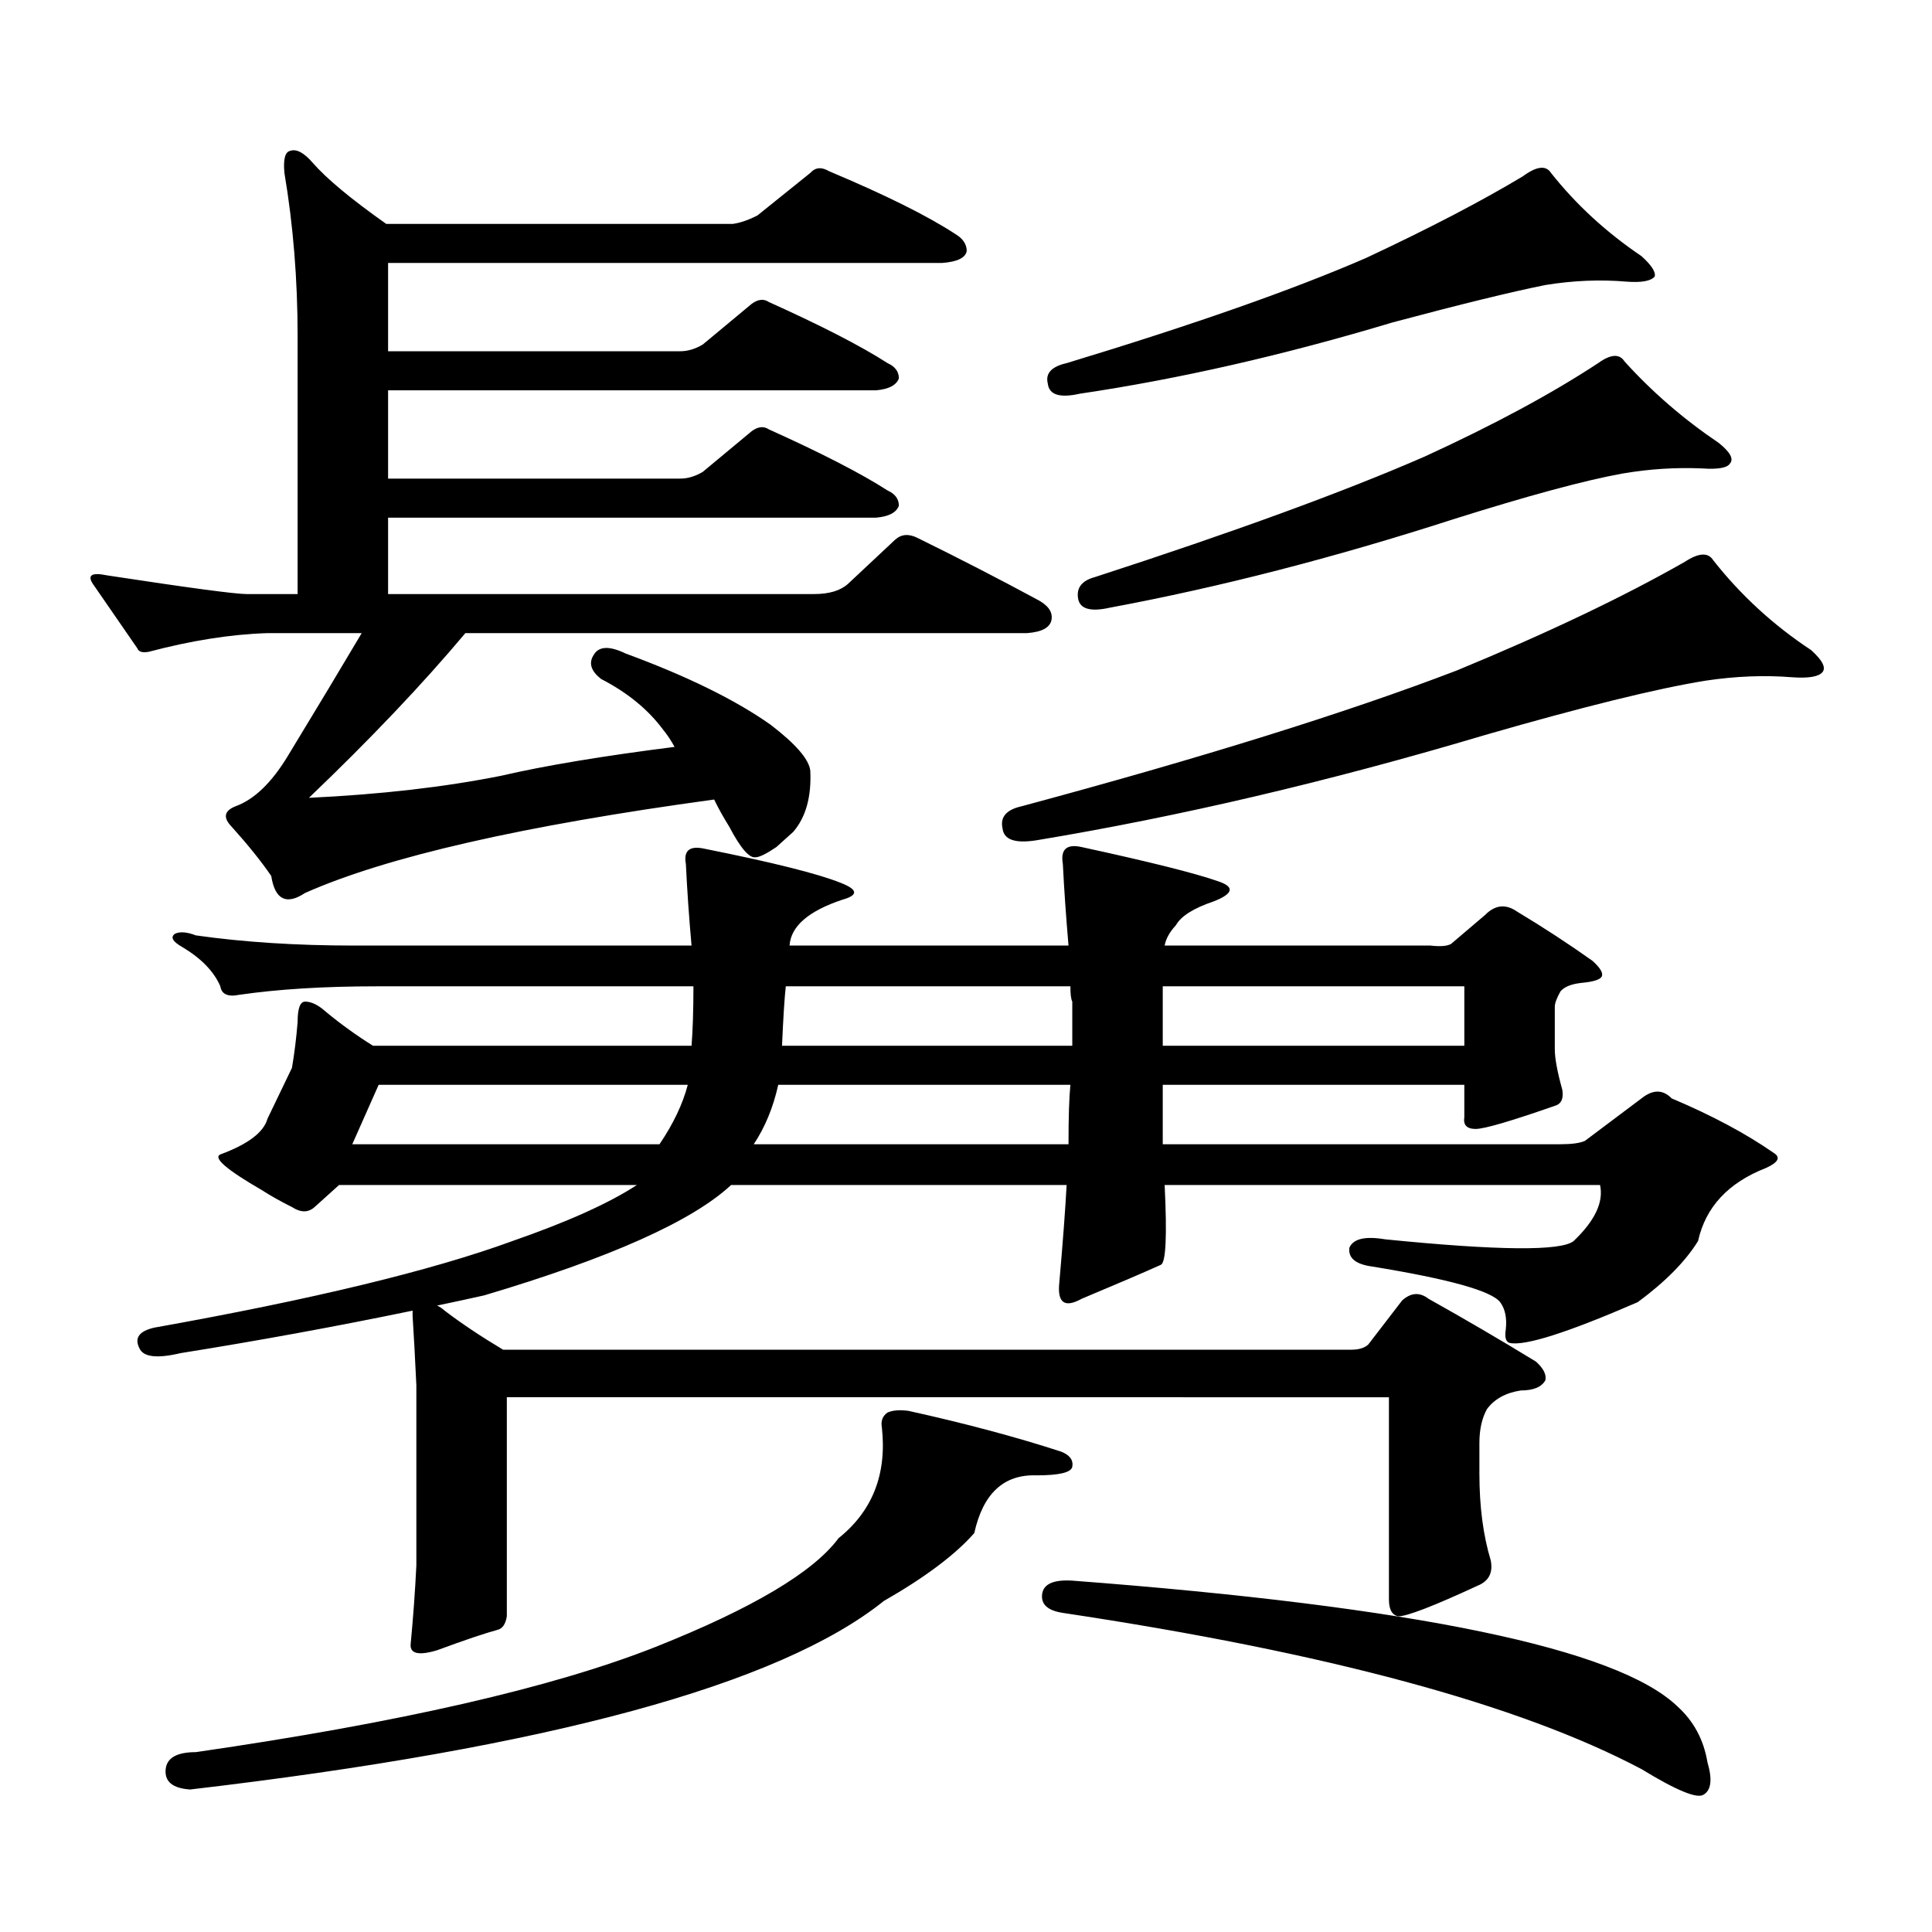<?xml version="1.0" encoding="utf-8"?>
<!-- Generator: Adobe Illustrator 16.0.0, SVG Export Plug-In . SVG Version: 6.00 Build 0)  -->
<!DOCTYPE svg PUBLIC "-//W3C//DTD SVG 1.1//EN" "http://www.w3.org/Graphics/SVG/1.1/DTD/svg11.dtd">
<svg version="1.1" id="图层_1" xmlns="http://www.w3.org/2000/svg" xmlns:xlink="http://www.w3.org/1999/xlink" x="0px" y="0px"
	 width="1000px" height="1000px" viewBox="0 0 1000 1000" enable-background="new 0 0 1000 1000" xml:space="preserve">
<path d="M157.947,462.176c-9.756,6.454-15.609,3.516-17.561-8.789c-5.213-7.608-12.042-16.108-20.487-25.488
	c-4.558-4.683-3.902-8.198,1.951-10.547c9.756-3.516,18.856-12.305,27.316-26.367c14.954-24.609,27.637-45.703,38.048-63.281
	h-48.779c-18.871,0.591-39.358,3.817-61.462,9.668c-3.262,0.591-5.213,0-5.854-1.758c-8.46-12.305-15.944-23.14-22.438-32.52
	c-3.902-5.273-1.631-7.031,6.829-5.273c42.271,6.454,66.34,9.668,72.193,9.668h26.341V173.895c0-29.292-2.286-57.417-6.829-84.375
	c-0.655-7.031,0.32-10.835,2.927-11.426c3.247-1.167,7.149,0.879,11.707,6.152c7.149,8.212,19.832,18.759,38.048,31.641h179.508
	c3.902-0.577,8.125-2.046,12.683-4.395l27.316-21.973c2.592-2.925,5.854-3.214,9.756-0.879
	c29.268,12.305,51.051,23.153,65.364,32.52c3.902,2.349,5.854,5.273,5.854,8.789c-0.655,3.516-4.878,5.575-12.683,6.152H200.873
	v45.703h151.216c3.902,0,7.805-1.167,11.707-3.516l25.365-21.094c3.247-2.335,6.174-2.637,8.78-0.879
	c27.316,12.305,47.804,22.852,61.462,31.641c3.902,1.758,5.854,4.395,5.854,7.91c-1.311,3.516-5.213,5.575-11.707,6.152H200.873
	v45.703h151.216c3.902,0,7.805-1.167,11.707-3.516l25.365-21.094c3.247-2.335,6.174-2.637,8.78-0.879
	c27.316,12.305,47.804,22.852,61.462,31.641c3.902,1.758,5.854,4.395,5.854,7.91c-1.311,3.516-5.213,5.575-11.707,6.152H200.873
	v39.551h220.482c7.805,0,13.658-1.758,17.561-5.273l24.39-22.852c3.247-2.925,7.149-3.214,11.707-0.879
	c21.463,10.547,41.95,21.094,61.462,31.641c5.854,2.938,8.445,6.454,7.805,10.547c-0.655,4.106-4.878,6.454-12.683,7.031H240.872
	c-22.118,26.367-49.114,54.794-80.974,85.254c37.072-1.758,70.242-5.562,99.51-11.426c22.759-5.273,52.682-10.245,89.754-14.941
	c-1.951-3.516-3.902-6.44-5.854-8.789c-7.805-10.547-18.536-19.336-32.194-26.367c-5.213-4.093-6.509-8.198-3.902-12.305
	c2.592-4.683,8.125-4.972,16.585-0.879c31.859,11.728,56.904,24.032,75.12,36.914c13.003,9.97,19.832,17.88,20.487,23.73
	c0.641,13.485-2.286,24.032-8.78,31.641l-8.78,7.91c-5.213,3.516-8.78,5.273-10.731,5.273c-3.262,0.591-7.805-4.683-13.658-15.82
	c-3.262-5.273-5.854-9.956-7.805-14.063C270.78,427.321,200.218,443.431,157.947,462.176z M213.556,678.387
	c-39.679,8.212-79.678,15.532-119.997,21.973c-12.362,2.938-19.512,2.06-21.463-2.637c-2.606-5.273,0-8.789,7.805-10.547
	c81.949-14.64,143.731-29.581,185.361-44.824c28.612-9.956,50.075-19.624,64.389-29.004H175.508l-12.683,11.426
	c-3.262,2.938-7.164,2.938-11.707,0c-5.854-2.925-11.066-5.851-15.609-8.789c-18.216-10.547-25.365-16.699-21.463-18.457
	c14.299-5.273,22.438-11.426,24.39-18.457l12.683-26.367c1.296-7.608,2.271-15.519,2.927-23.73c0-7.031,1.296-10.547,3.902-10.547
	c3.247,0,6.829,1.758,10.731,5.273c7.805,6.454,15.93,12.305,24.39,17.578h164.874c0.641-8.198,0.976-18.457,0.976-30.762H195.02
	c-27.316,0-51.065,1.47-71.218,4.395c-5.854,1.181-9.115-0.288-9.756-4.395c-3.262-7.608-9.756-14.351-19.512-20.215
	c-5.213-2.925-6.509-5.273-3.902-7.031c2.592-1.167,6.174-0.879,10.731,0.879c24.71,3.516,52.026,5.273,81.949,5.273h174.63
	c-1.311-14.64-2.286-28.702-2.927-42.188c-1.311-7.031,1.951-9.668,9.756-7.91c35.121,7.031,58.535,12.896,70.242,17.578
	c9.101,3.516,9.421,6.454,0.976,8.789c-17.561,5.864-26.676,13.774-27.316,23.73H553.06c-1.311-15.229-2.286-29.292-2.927-42.188
	c-1.311-7.608,1.951-10.547,9.756-8.789c35.121,7.622,58.535,13.485,70.242,17.578c9.101,2.938,8.445,6.454-1.951,10.547
	c-10.411,3.516-16.92,7.622-19.512,12.305c-3.262,3.516-5.213,7.031-5.854,10.547h137.558c5.198,0.591,8.78,0.302,10.731-0.879
	l17.561-14.941c5.198-5.273,10.731-5.851,16.585-1.758c13.658,8.212,26.661,16.699,39.023,25.488
	c3.902,3.516,5.519,6.152,4.878,7.91c-0.655,1.758-4.237,2.938-10.731,3.516c-5.213,0.591-8.78,2.06-10.731,4.395
	c-1.951,3.516-2.927,6.152-2.927,7.91v21.973c0,4.696,1.296,11.728,3.902,21.094c0.641,4.106-0.335,6.743-2.927,7.91
	c-23.414,8.212-37.407,12.305-41.95,12.305c-4.558,0-6.509-2.046-5.854-6.152v-16.699H601.839v30.762h205.849
	c5.854,0,10.076-0.577,12.683-1.758l29.268-21.973c5.854-4.683,11.052-4.683,15.609,0c20.808,8.789,38.368,18.169,52.682,28.125
	c3.902,2.349,2.592,4.985-3.902,7.91c-19.512,7.622-31.219,20.215-35.121,37.793c-6.509,10.547-16.92,21.094-31.219,31.641
	c-36.432,15.82-58.535,22.852-66.34,21.094c-1.951-0.577-2.606-2.925-1.951-7.031c0.641-5.851-0.335-10.547-2.927-14.063
	c-4.558-5.851-26.676-12.003-66.34-18.457c-8.46-1.167-12.362-4.395-11.707-9.668c1.951-4.683,8.125-6.152,18.536-4.395
	c58.535,5.864,91.05,6.152,97.559,0.879c11.052-10.547,15.609-20.215,13.658-29.004h-225.36c1.296,26.367,0.641,40.142-1.951,41.309
	c-9.115,4.106-22.773,9.97-40.975,17.578c-8.46,4.696-12.362,2.349-11.707-7.031c1.951-22.261,3.247-39.551,3.902-51.855H378.43
	c-20.167,18.759-62.772,37.793-127.802,57.129c-7.805,1.758-15.944,3.516-24.39,5.273c1.296,0.591,2.592,1.47,3.902,2.637
	c8.445,6.454,18.536,13.184,30.243,20.215h439.014c3.902,0,6.829-0.879,8.78-2.637l17.561-22.852
	c4.543-4.093,9.101-4.395,13.658-0.879c18.856,10.547,37.393,21.396,55.608,32.52c3.902,3.516,5.519,6.743,4.878,9.668
	c-1.951,3.516-6.188,5.273-12.683,5.273c-7.805,1.181-13.658,4.395-17.561,9.668c-2.606,4.696-3.902,10.547-3.902,17.578v15.82
	c0,16.987,1.951,31.929,5.854,44.824c1.296,6.44-0.976,10.835-6.829,13.184c-22.773,10.547-36.432,15.82-40.975,15.82
	c-3.262-0.591-4.878-3.516-4.878-8.789v-104.59H262.335V836.59c-0.655,4.093-2.286,6.44-4.878,7.031
	c-6.509,1.758-16.92,5.273-31.219,10.547c-9.756,2.925-14.313,1.758-13.658-3.516c1.296-13.485,2.271-26.958,2.927-40.43v-93.164
	c-0.655-14.063-1.311-26.065-1.951-36.035V678.387z M459.403,731.121c2.592-1.167,6.174-1.456,10.731-0.879
	c29.268,6.454,55.608,13.485,79.022,21.094c4.543,1.758,6.494,4.395,5.854,7.91c-0.655,2.938-6.829,4.395-18.536,4.395
	c-16.92-0.577-27.651,9.38-32.194,29.883c-9.756,11.124-25.365,22.852-46.828,35.156c-53.992,43.354-173.654,75.874-359.016,97.559
	c-9.115-0.591-13.338-4.106-12.683-10.547c0.641-5.864,5.854-8.789,15.609-8.789c105.363-15.243,184.706-33.398,238.043-54.492
	c50.075-19.927,81.614-38.672,94.632-56.25c17.561-14.063,25.03-33.097,22.438-57.129
	C455.821,735.516,456.797,732.879,459.403,731.121z M341.357,592.254c7.149-10.547,12.027-20.792,14.634-30.762H195.995
	l-13.658,30.762H341.357z M553.06,592.254c0-14.063,0.32-24.308,0.976-30.762H402.819c-2.606,11.728-6.829,21.973-12.683,30.762
	H553.06z M554.035,510.516H406.722c-0.655,5.864-1.311,16.122-1.951,30.762h150.24v-22.852
	C554.355,517.259,554.035,514.622,554.035,510.516z M886.71,289.91c14.299,18.169,31.219,33.7,50.73,46.582
	c5.854,5.273,7.805,9.091,5.854,11.426c-1.951,2.349-7.164,3.228-15.609,2.637c-14.313-1.167-29.268-0.577-44.877,1.758
	c-25.365,4.106-63.413,13.485-114.144,28.125c-80.653,24.032-158.045,42.188-232.189,54.492c-11.066,1.758-16.92-0.288-17.561-6.152
	c-1.311-5.851,1.951-9.668,9.756-11.426c93.656-25.187,168.776-48.628,225.36-70.313c46.828-19.336,86.172-38.081,118.046-56.25
	C879.226,286.106,884.104,285.817,886.71,289.91z M539.401,825.164c0.641-5.273,5.854-7.622,15.609-7.031
	c177.557,13.472,281.944,35.156,313.163,65.039c8.445,7.608,13.658,17.276,15.609,29.004c2.592,8.789,1.951,14.351-1.951,16.699
	c-3.262,2.335-13.993-2.06-32.194-13.184c-63.093-33.398-162.923-60.356-299.505-80.859
	C542.328,833.651,538.746,830.438,539.401,825.164z M802.81,89.52c13.003,16.411,28.612,30.762,46.828,43.066
	c5.198,4.696,7.47,8.212,6.829,10.547c-1.951,2.349-6.829,3.228-14.634,2.637c-13.658-1.167-27.651-0.577-41.95,1.758
	c-17.561,3.516-43.901,9.97-79.022,19.336c-56.584,17.001-110.576,29.306-161.947,36.914c-10.411,2.349-15.944,0.591-16.585-5.273
	c-1.311-5.273,1.951-8.789,9.756-10.547c65.685-19.913,117.391-38.081,155.118-54.492c32.515-15.229,59.511-29.292,80.974-42.188
	C795.325,86.004,800.203,85.427,802.81,89.52z M840.857,187.078c14.299,15.82,30.563,29.883,48.779,42.188
	c5.854,4.696,7.805,8.212,5.854,10.547c-1.311,2.349-6.188,3.228-14.634,2.637c-13.658-0.577-27.316,0.302-40.975,2.637
	c-19.512,3.516-48.779,11.426-87.803,23.73c-61.797,19.927-120.973,35.156-177.557,45.703c-10.411,2.349-15.944,0.591-16.585-5.273
	c-0.655-5.273,2.271-8.789,8.78-10.547c72.193-23.429,129.098-44.233,170.728-62.402c35.762-16.397,65.685-32.52,89.754-48.34
	C833.693,183.274,838.251,182.985,840.857,187.078z M601.839,541.277h156.094v-30.762H601.839V541.277z"/>
</svg>
